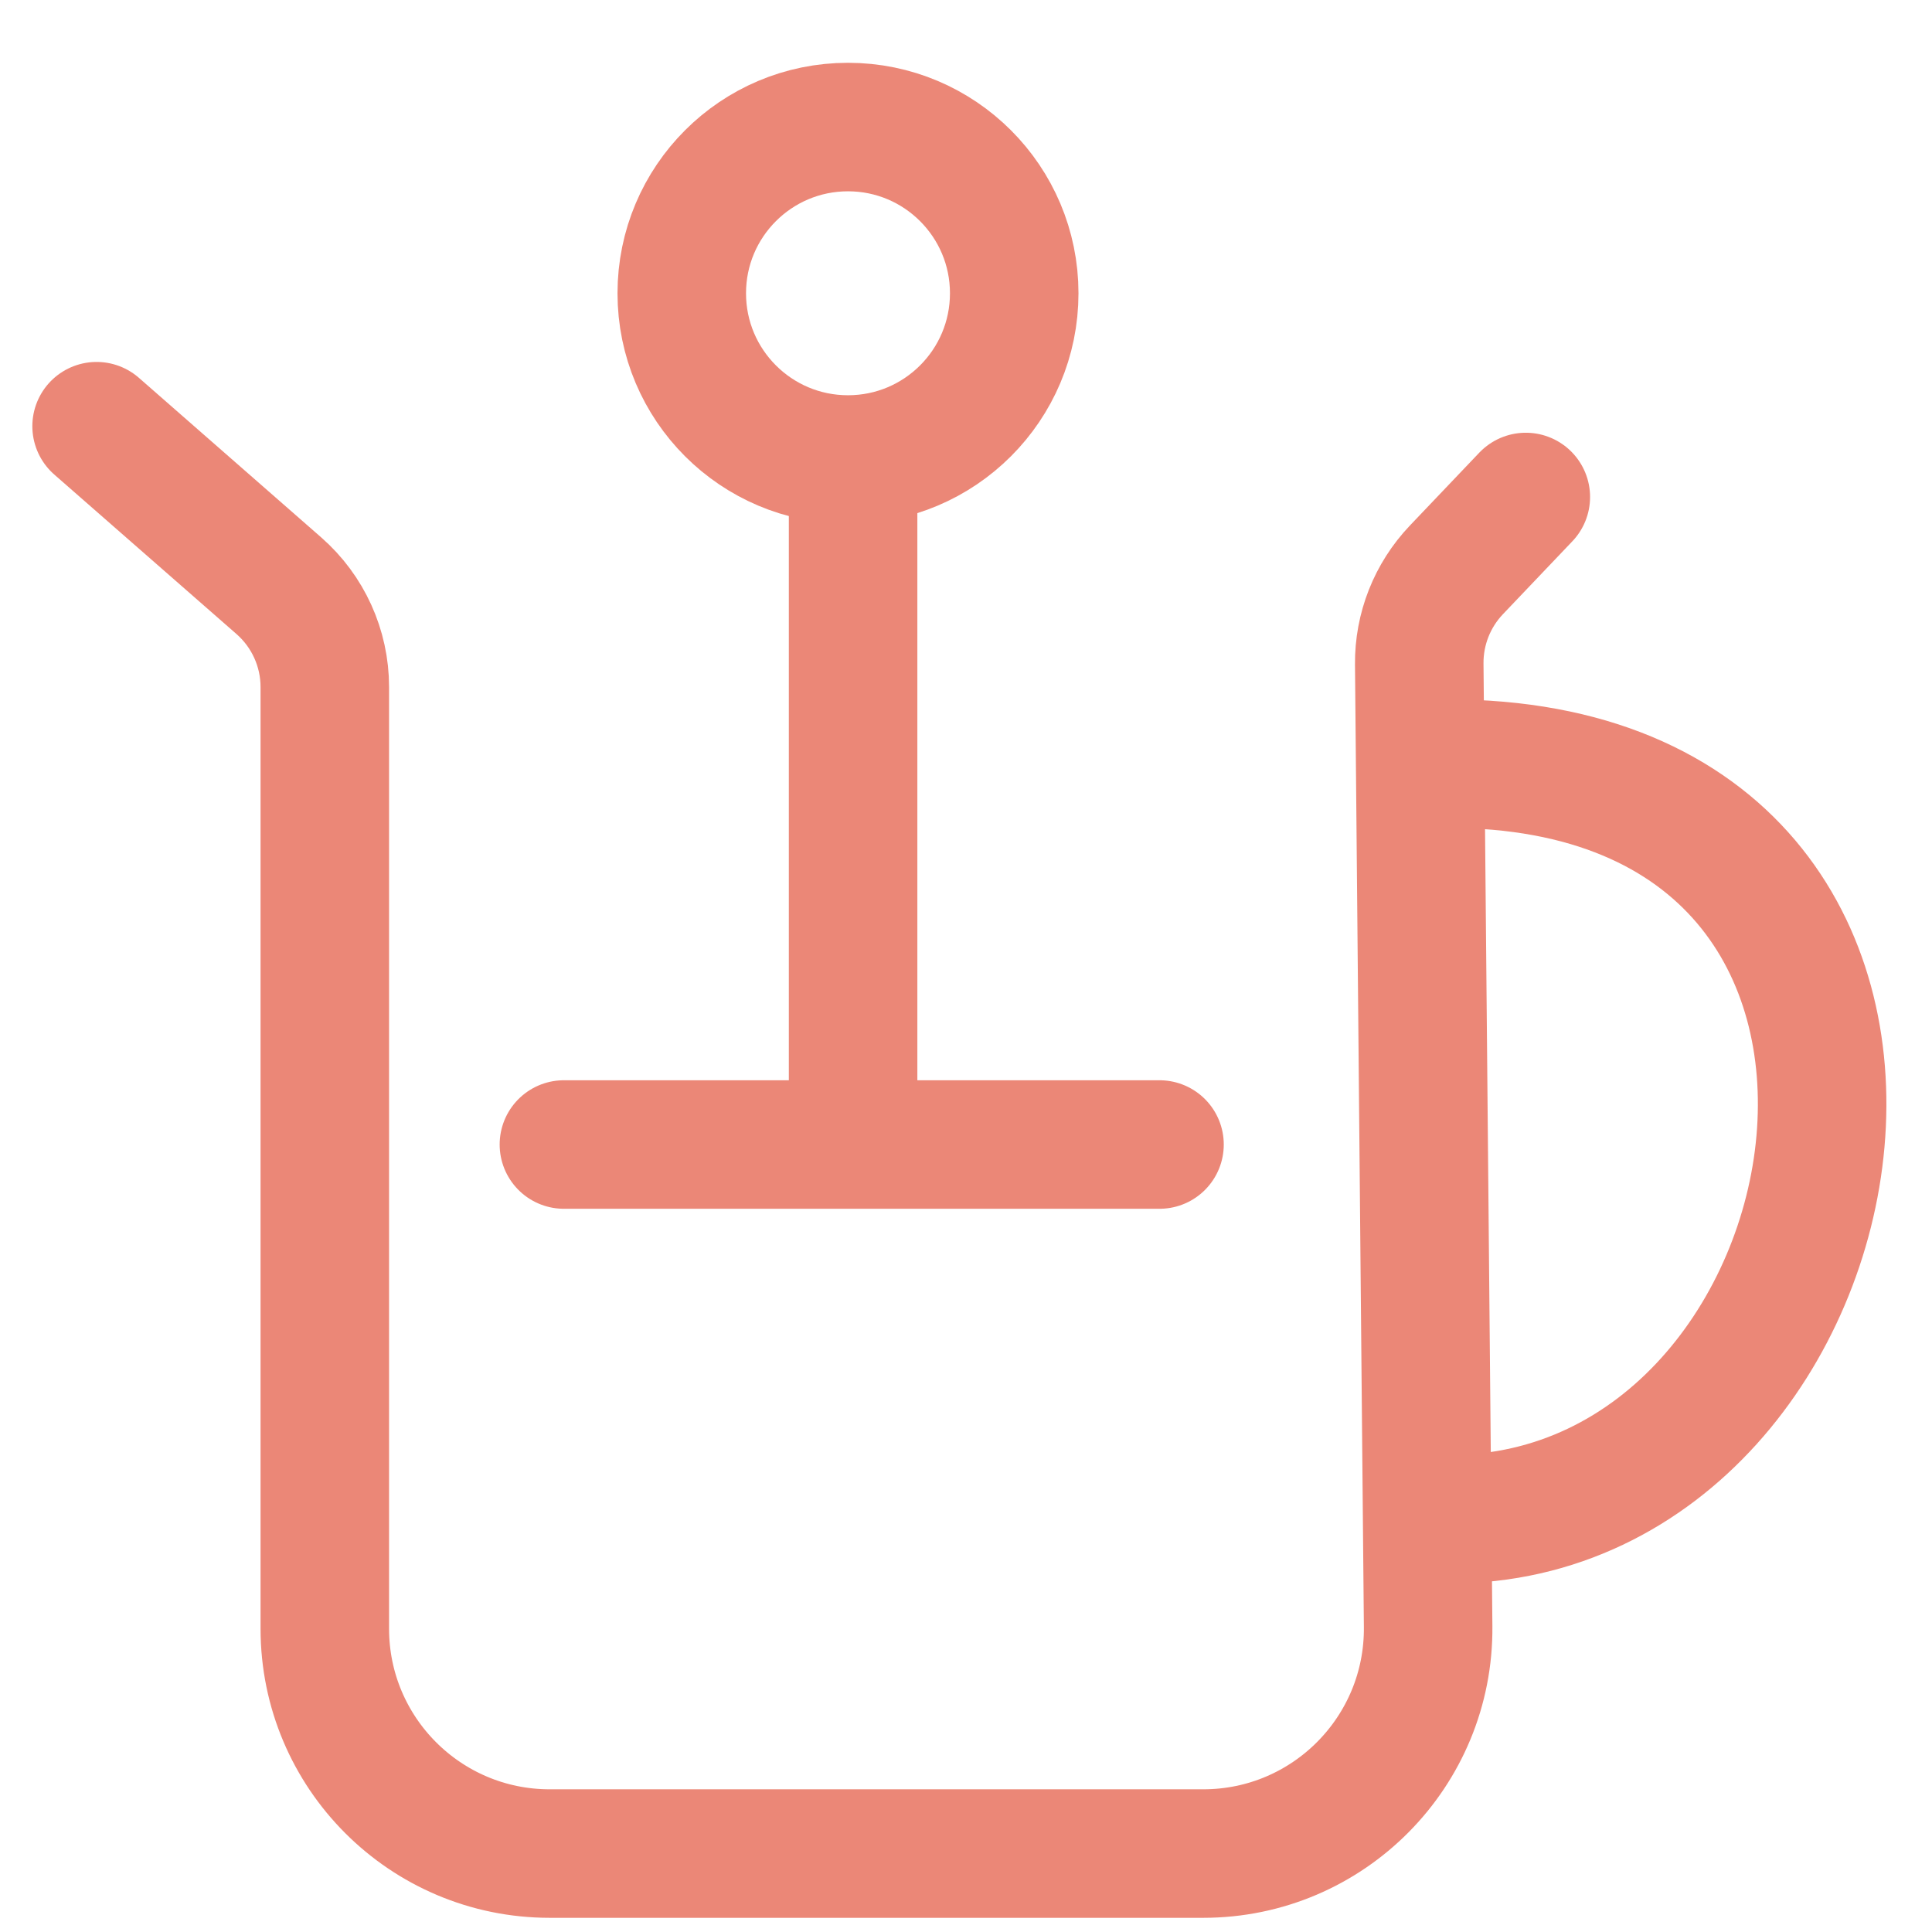 <svg width="25" height="25" viewBox="0 0 25 25" fill="none" xmlns="http://www.w3.org/2000/svg">
<path d="M18.73 9.881C26.037 9.881 24.286 19.659 18.756 19.659" stroke="#EB8777" stroke-width="1.663" stroke-linecap="round"/>
<path d="M1.25 5.515L3.608 7.579C3.986 7.91 4.203 8.388 4.203 8.89L4.203 21.075C4.203 22.682 5.505 23.985 7.113 23.985H15.57C17.188 23.985 18.495 22.666 18.48 21.048L18.365 8.592C18.361 8.139 18.533 7.703 18.846 7.374L19.744 6.431" stroke="#EB8777" stroke-width="1.663" stroke-linecap="round"/>
<path d="M11.039 6.214V14.686M7.297 14.81H15.004" stroke="#EB8777" stroke-width="1.663" stroke-linecap="round"/>
<circle cx="10.973" cy="3.795" r="2.151" stroke="#EB8777" stroke-width="1.663"/>
</svg>
